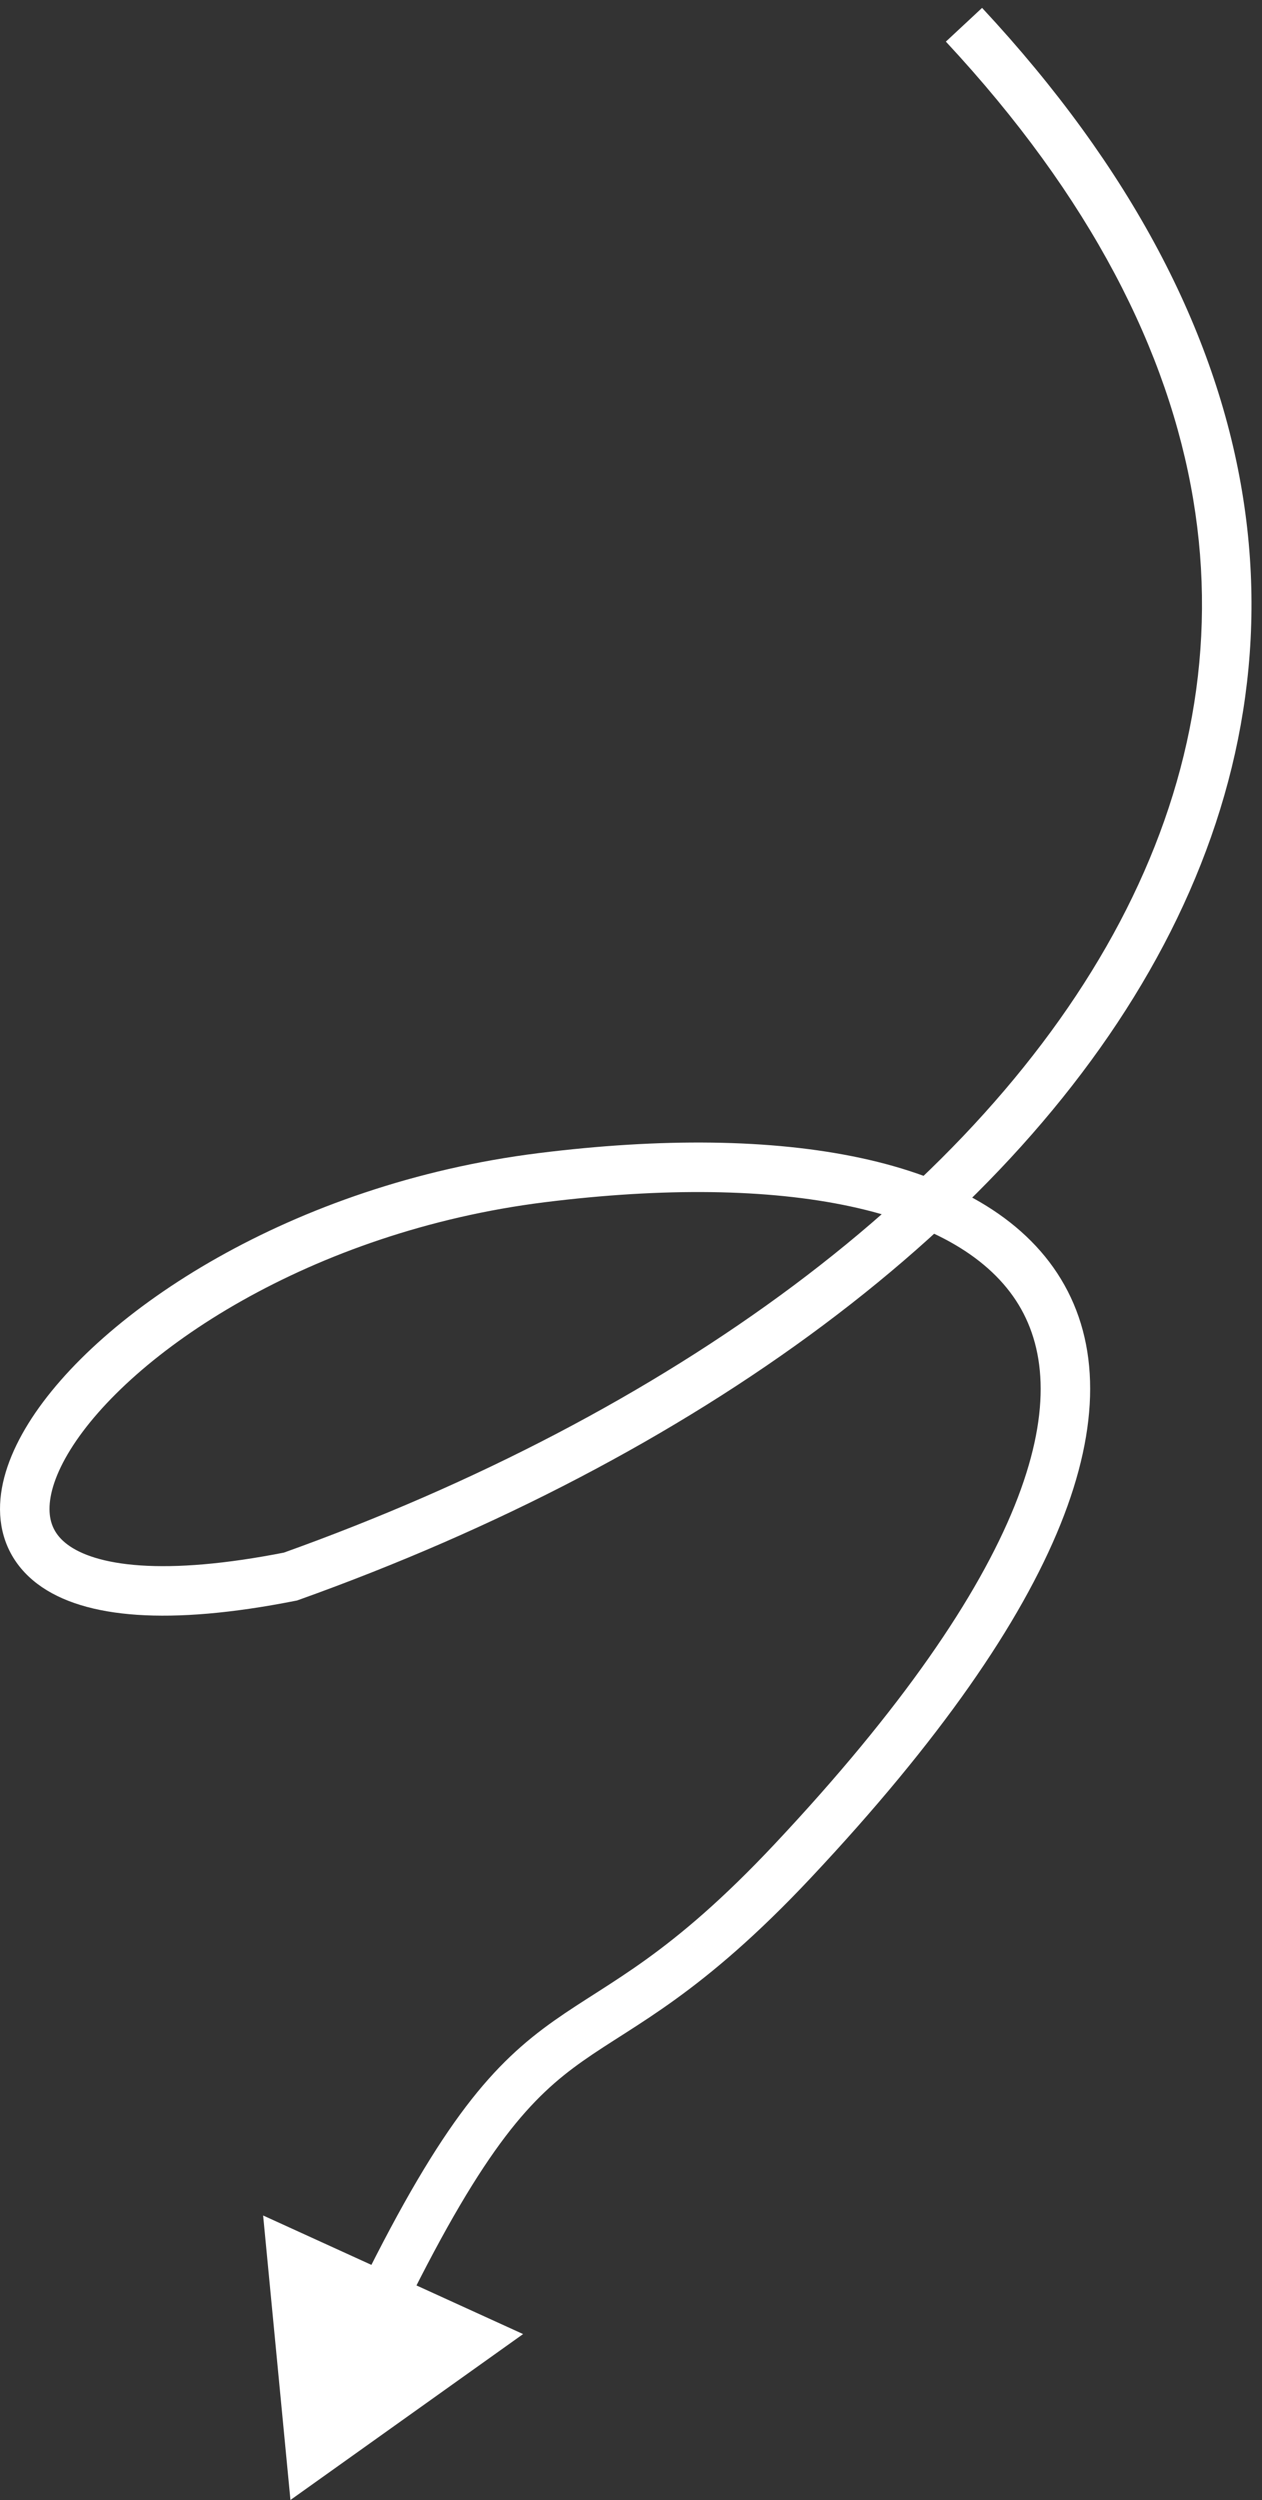 <?xml version="1.0" encoding="UTF-8"?> <svg xmlns="http://www.w3.org/2000/svg" width="102" height="202" viewBox="0 0 102 202" fill="none"><rect x="0" y="0" width="102" height="202" fill="#333333" stroke="none"/> <path d="M23.475 127.386L24.148 129.27L24.009 129.32L23.863 129.348L23.475 127.386ZM64.092 150.344L62.634 148.976L64.092 150.344ZM23.475 202L21.267 179.012L42.279 188.594L23.475 202ZM79.376 0.637C91.503 13.662 98.237 26.833 100.386 39.689C102.537 52.558 100.066 64.953 94.052 76.355C82.064 99.083 56.017 117.875 24.148 129.27L22.802 125.503C54.155 114.293 79.168 95.999 90.514 74.489C96.167 63.771 98.431 52.258 96.44 40.349C94.447 28.426 88.163 15.945 76.449 3.363L79.376 0.637ZM23.863 129.348C18.733 130.363 14.492 130.708 11.084 130.478C7.7 130.249 4.968 129.441 3.032 127.984C1.014 126.464 0.016 124.349 0.001 121.974C-0.014 119.696 0.87 117.313 2.294 115.018C5.149 110.421 10.539 105.591 17.588 101.617C24.669 97.624 33.554 94.42 43.536 93.172L44.032 97.141C34.587 98.322 26.199 101.354 19.552 105.101C12.873 108.867 8.081 113.281 5.693 117.128C4.496 119.055 3.993 120.693 4.001 121.949C4.008 123.108 4.442 124.038 5.438 124.788C6.517 125.601 8.383 126.286 11.354 126.487C14.301 126.686 18.172 126.396 23.087 125.424L23.863 129.348ZM43.536 93.172C53.382 91.941 62.339 92.009 69.593 93.572C76.815 95.128 82.645 98.237 85.748 103.347C88.889 108.52 88.921 115.21 85.71 123.174C82.506 131.122 75.984 140.599 65.551 151.713L62.634 148.976C72.909 138.031 79.059 128.973 82 121.678C84.935 114.4 84.585 109.139 82.329 105.423C80.035 101.645 75.45 98.925 68.751 97.482C62.083 96.046 53.611 95.944 44.032 97.141L43.536 93.172ZM65.551 151.713C56.639 161.206 51.362 163.523 47.092 166.542C43.028 169.416 39.287 173.253 32.737 186.507L29.151 184.735C35.841 171.198 39.947 166.695 44.783 163.276C49.413 160.003 54.09 158.077 62.634 148.976L65.551 151.713Z" fill="white"></path> </svg> 
